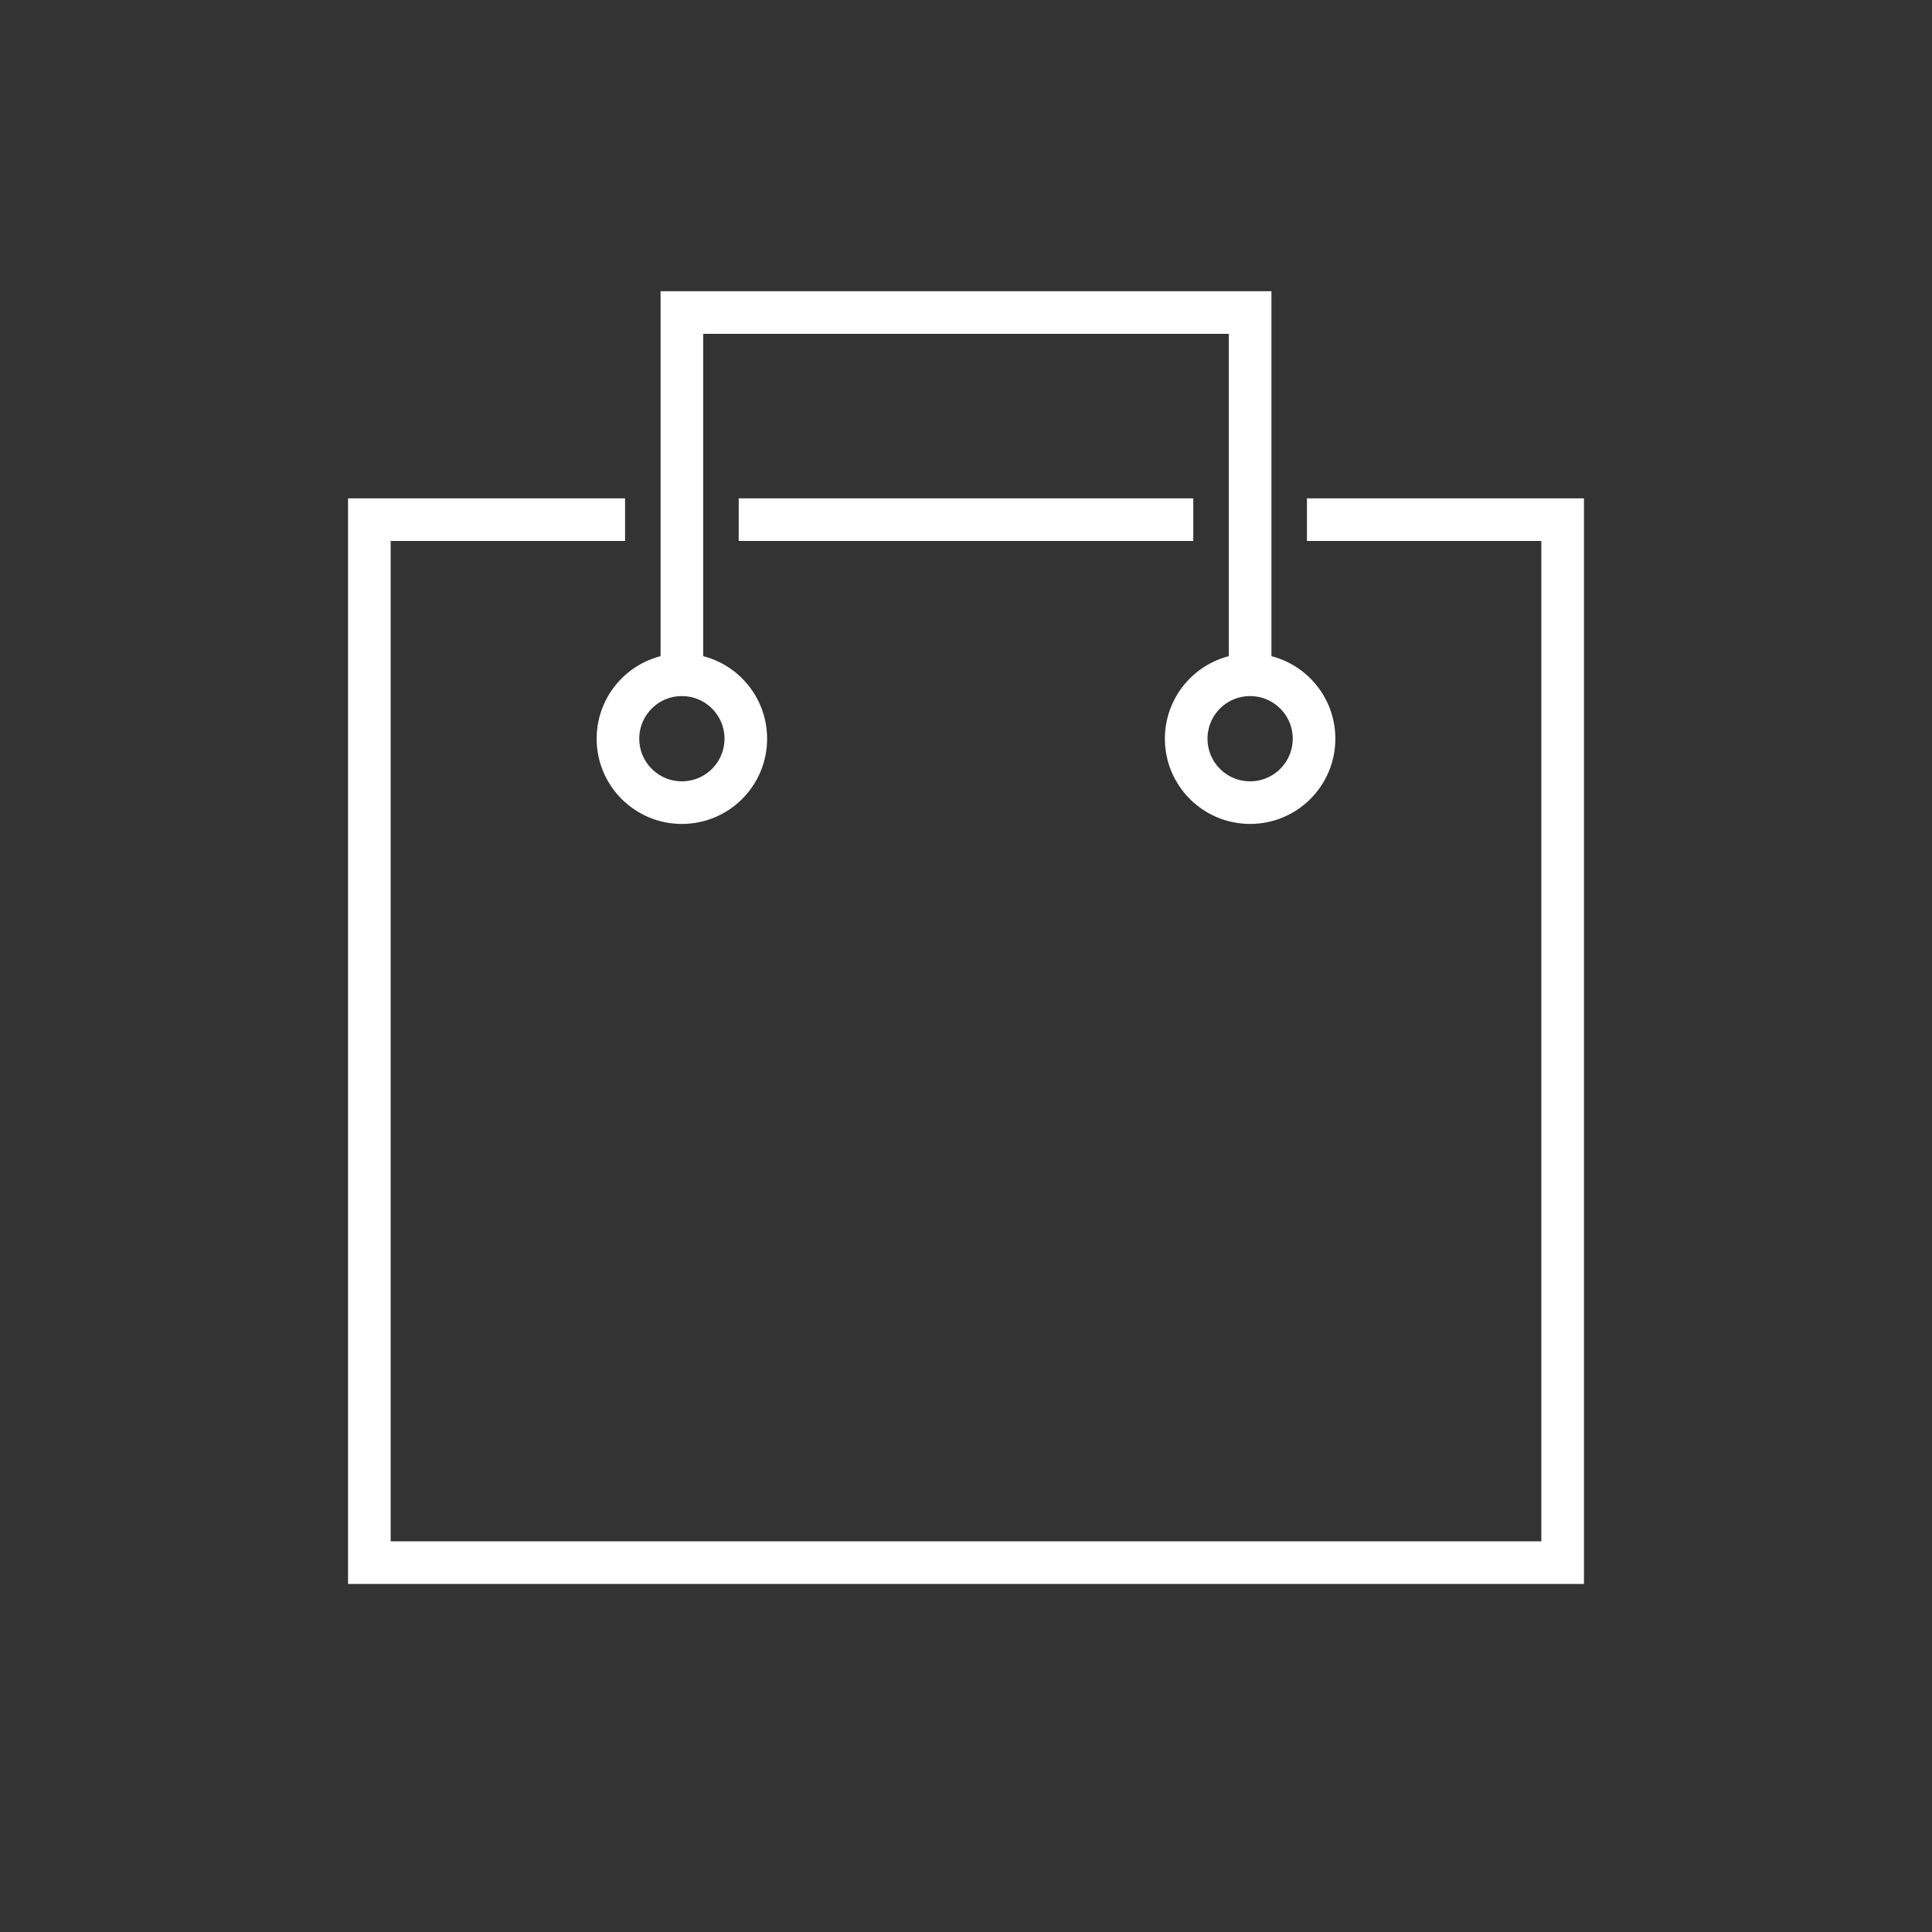 <svg width="68" height="68" viewBox="0 0 68 68" fill="none" xmlns="http://www.w3.org/2000/svg">
<rect x="0" y="0" width="68" height="68" fill="#333333" stroke="none"/>
<path class="svg-stroke" d="M22 18.29H13V55H55V18.29L46 18.29" stroke="white" stroke-width="1.5"/>
<path class="svg-stroke" d="M26 18.29L42 18.29" stroke="white" stroke-width="1.5"/>
<path class="" d="M24 24.149V11H44V24.149" stroke="white" stroke-width="1.5"/>
<circle cx="24" cy="26" r="2.25" stroke="white" stroke-width="1.5"/>
<circle cx="44" cy="26" r="2.25" stroke="white" stroke-width="1.5"/>
</svg>
